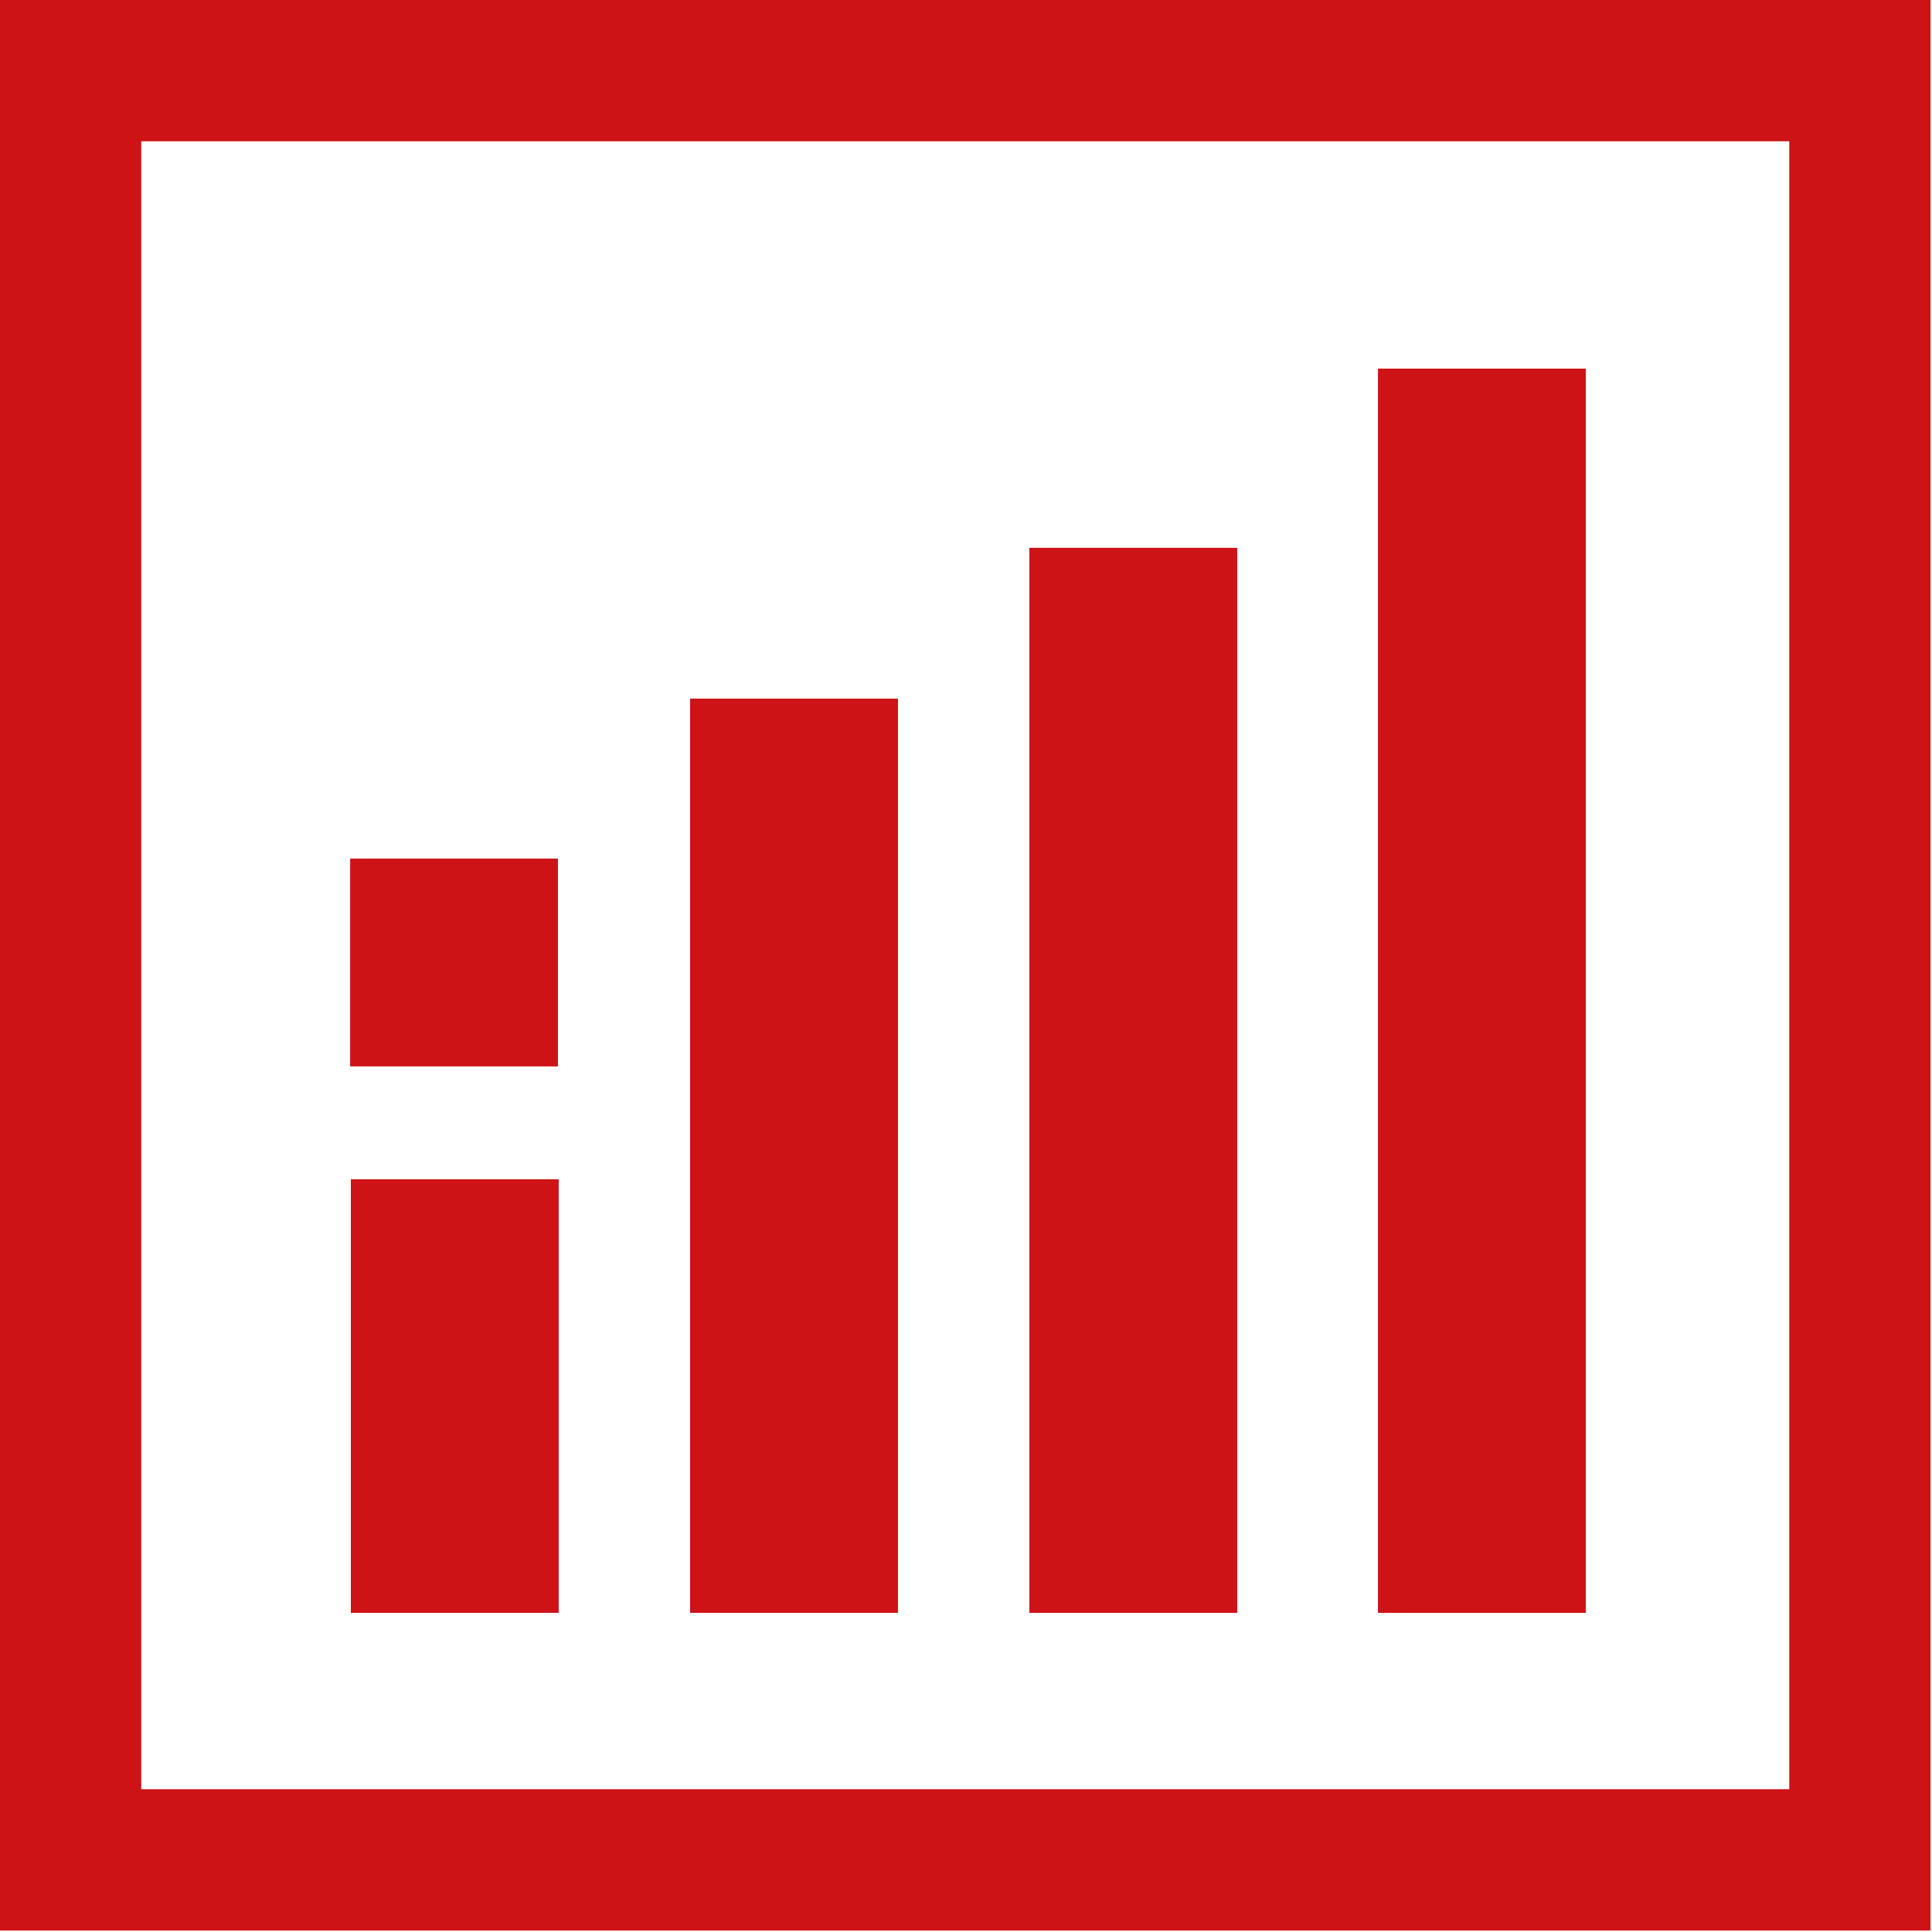 <svg xmlns="http://www.w3.org/2000/svg" fill="none" viewBox="0 0 205 205" height="205px" width="205px">
  <rect fill="#CD1316" height="113" width="22" y="58.135" x="109.248"></rect>
  <rect fill="#CD1316" height="113" width="22" y="58.135" x="109.248"></rect>
  <rect fill="#CD1316" height="113" width="22" y="58.135" x="109.248"></rect>
  <rect fill="#CD1316" height="113" width="22" y="58.135" x="109.248"></rect>
  <rect fill="#CD1316" height="97" width="22" y="74.135" x="73.248"></rect>
  <rect fill="#CD1316" height="97" width="22" y="74.135" x="73.248"></rect>
  <rect fill="#CD1316" height="97" width="22" y="74.135" x="73.248"></rect>
  <rect fill="#CD1316" height="97" width="22" y="74.135" x="73.248"></rect>
  <rect fill="#CD1316" height="132" width="22" y="39.135" x="146.248"></rect>
  <rect fill="#CD1316" height="132" width="22" y="39.135" x="146.248"></rect>
  <rect fill="#CD1316" height="132" width="22" y="39.135" x="146.248"></rect>
  <rect fill="#CD1316" height="132" width="22" y="39.135" x="146.248"></rect>
  <rect fill="#CD1316" height="46" width="22" y="125.135" x="37.248"></rect>
  <rect fill="#CD1316" height="46" width="22" y="125.135" x="37.248"></rect>
  <rect fill="#CD1316" height="46" width="22" y="125.135" x="37.248"></rect>
  <rect fill="#CD1316" height="46" width="22" y="125.135" x="37.248"></rect>
  <rect fill="#CD1316" height="21.983" width="21.983" y="91.135" x="37.19"></rect>
  <rect fill="#CD1316" height="21.983" width="21.983" y="91.135" x="37.19"></rect>
  <rect fill="#CD1316" height="21.983" width="21.983" y="91.135" x="37.19"></rect>
  <rect fill="#CD1316" height="21.983" width="21.983" y="91.135" x="37.19"></rect>
  <rect stroke-width="14.989" stroke="#CD1316" transform="rotate(-90 7.494 197.348)" height="189.854" width="189.854" y="197.348" x="7.494"></rect>
</svg>
